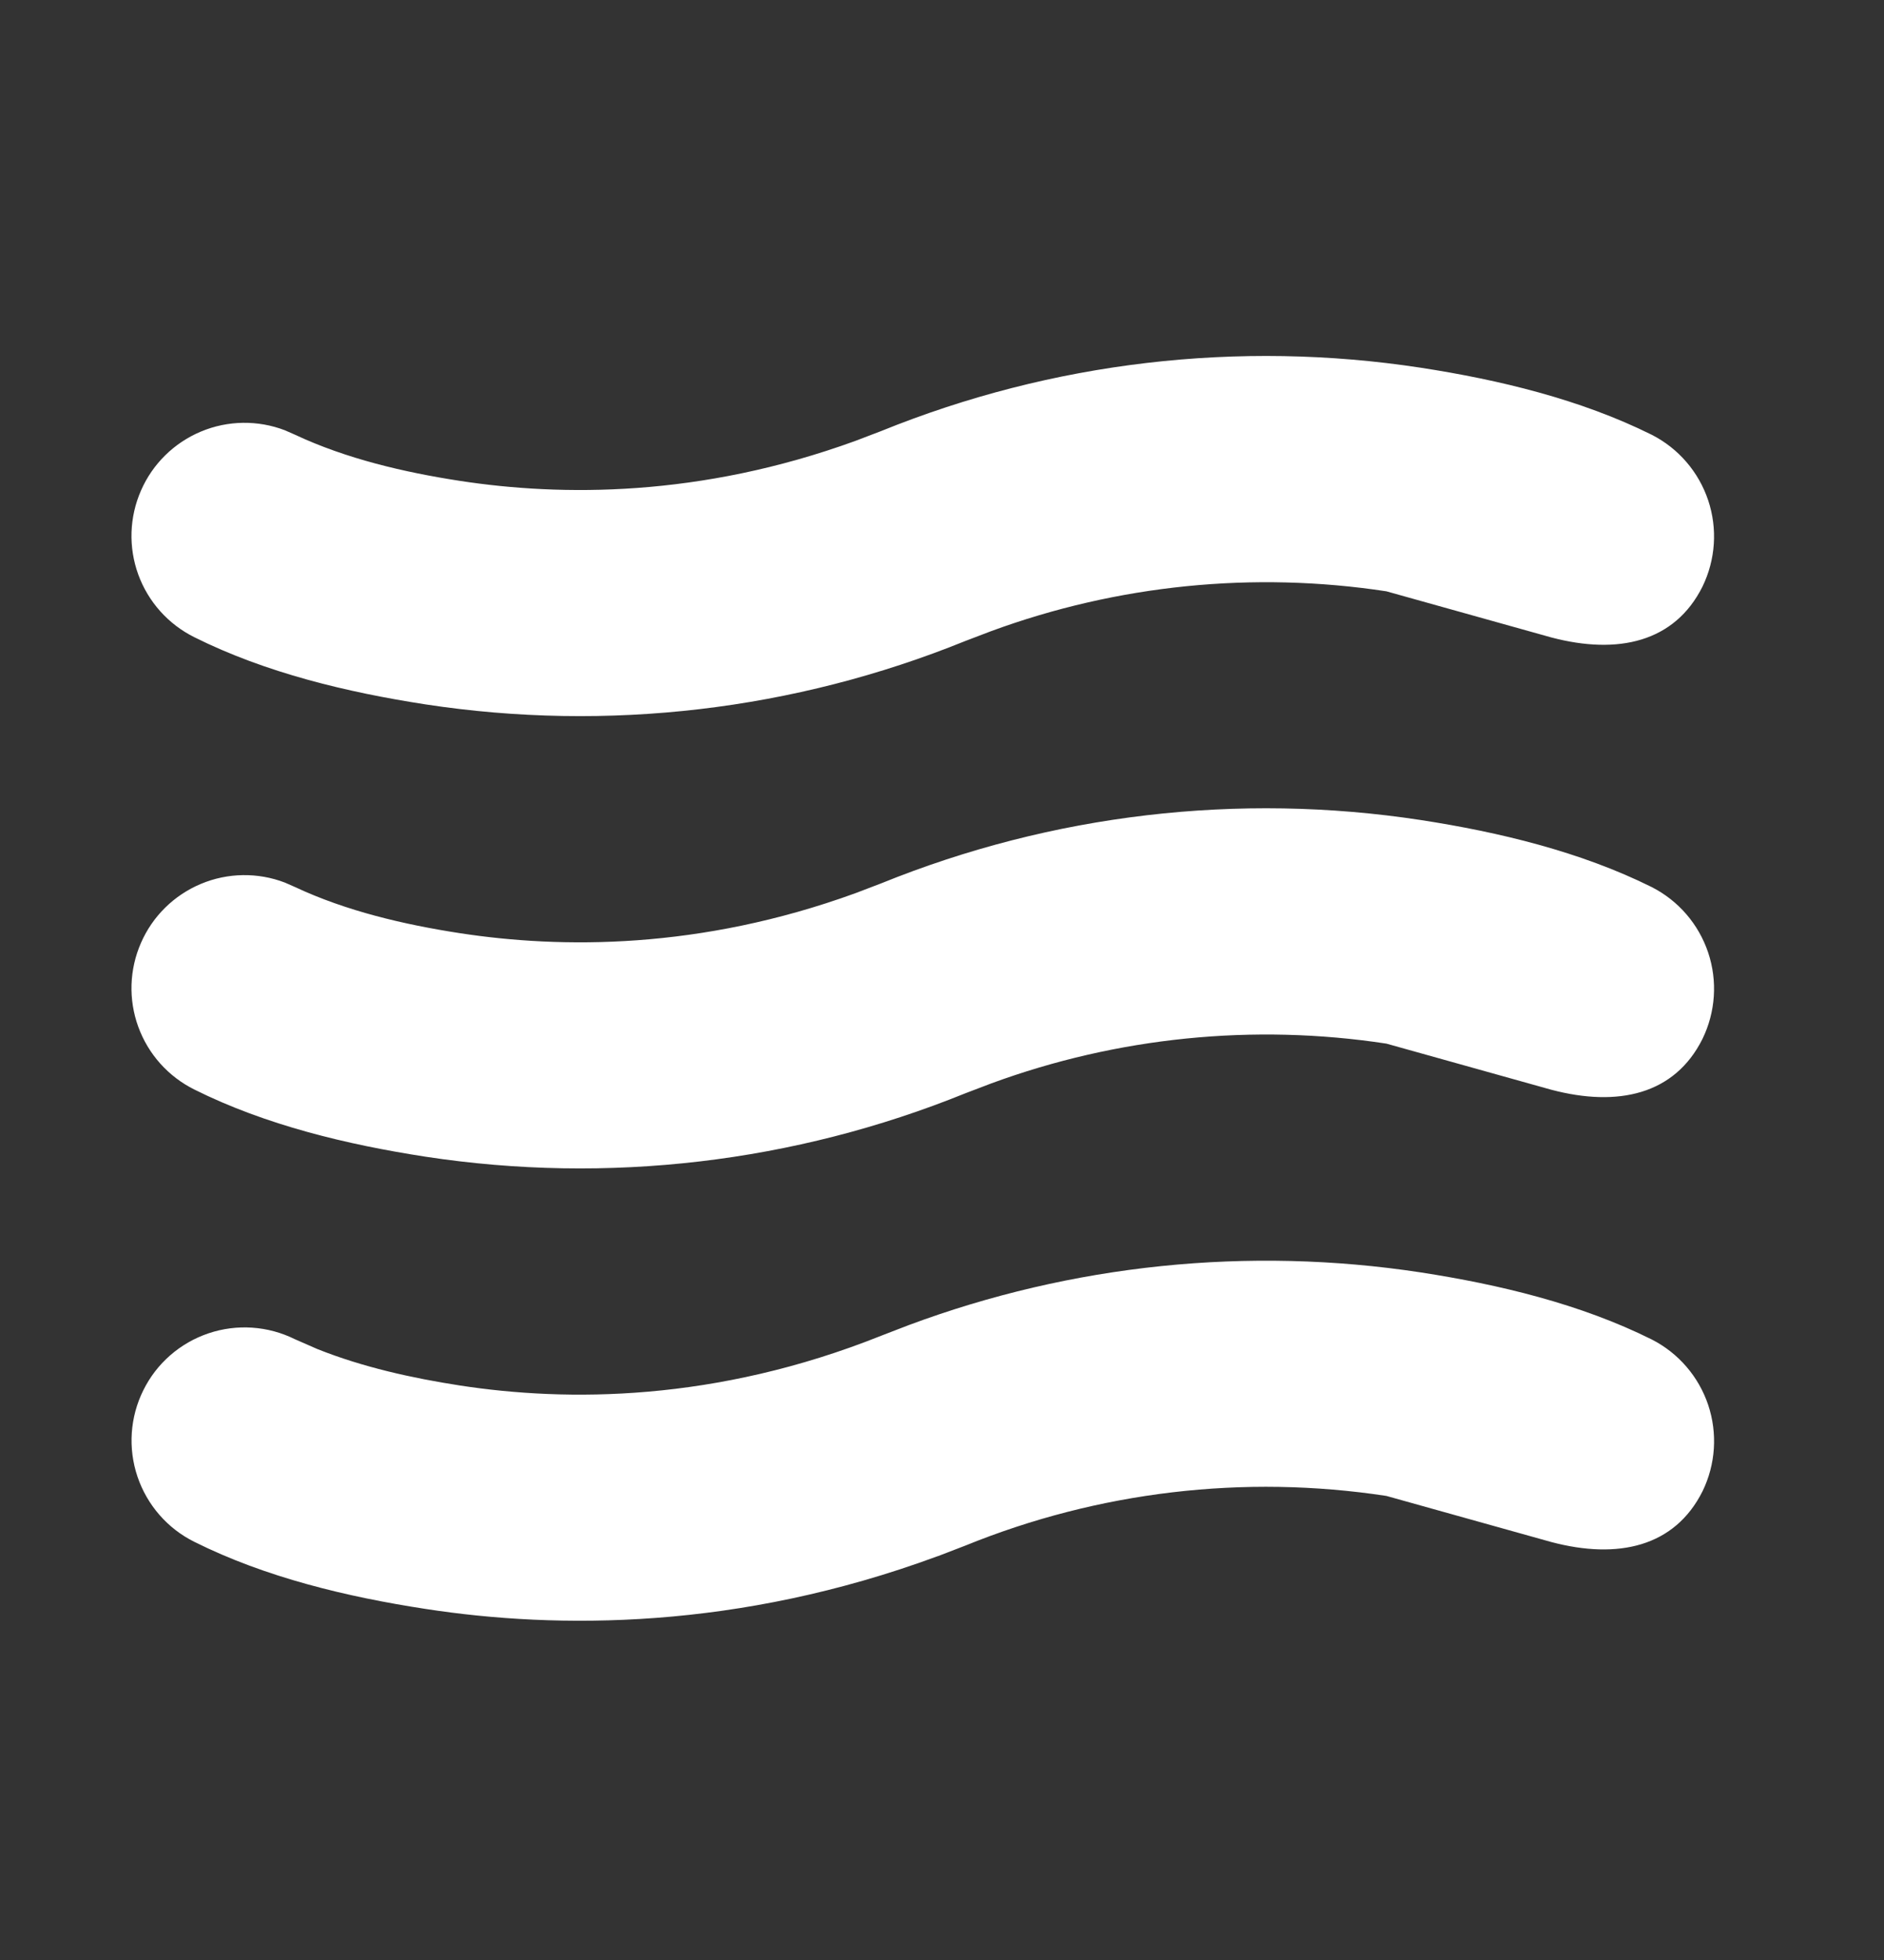 <svg width="25" height="26" viewBox="0 0 25 26" fill="none" xmlns="http://www.w3.org/2000/svg">
<rect x="0" y="0" width="25" height="26" fill="#333333" stroke="none"/>
<path d="M18.397 7.844C16.632 7.575 14.828 7.757 13.153 8.372L12.807 8.504C10.539 9.423 8.065 9.713 5.647 9.344C4.609 9.184 3.527 8.926 2.579 8.453C2.233 8.281 1.967 7.984 1.835 7.622C1.703 7.259 1.716 6.86 1.871 6.507C2.025 6.154 2.31 5.874 2.666 5.725C3.021 5.576 3.421 5.57 3.781 5.708L3.913 5.766C4.595 6.086 5.363 6.265 6.103 6.379C7.447 6.585 9.286 6.599 11.347 5.85L11.693 5.718C13.96 4.799 16.434 4.508 18.853 4.878C19.891 5.038 20.972 5.297 21.919 5.768C22.272 5.948 22.541 6.26 22.667 6.637C22.793 7.014 22.765 7.425 22.591 7.782C22.222 8.52 21.469 8.689 20.586 8.456L18.397 7.844ZM18.397 13.844C16.632 13.575 14.828 13.757 13.153 14.372L12.807 14.504C10.539 15.423 8.065 15.713 5.647 15.344C4.609 15.184 3.527 14.926 2.579 14.453C2.233 14.281 1.967 13.984 1.835 13.621C1.703 13.259 1.716 12.86 1.871 12.507C2.025 12.154 2.31 11.874 2.666 11.725C3.021 11.576 3.421 11.57 3.781 11.708L3.913 11.766C4.595 12.086 5.363 12.265 6.103 12.379C7.447 12.585 9.286 12.599 11.347 11.85L11.693 11.718C13.96 10.799 16.434 10.508 18.853 10.878C19.891 11.038 20.972 11.297 21.919 11.768C22.272 11.948 22.541 12.26 22.667 12.637C22.793 13.014 22.765 13.425 22.591 13.782C22.222 14.521 21.469 14.689 20.586 14.456L18.397 13.844ZM12.443 20.644L12.807 20.504C14.576 19.784 16.508 19.556 18.397 19.844L20.587 20.456C21.469 20.689 22.222 20.521 22.592 19.782C22.766 19.425 22.793 19.014 22.667 18.637C22.541 18.261 22.272 17.949 21.919 17.769C20.972 17.297 19.891 17.039 18.853 16.879C16.564 16.53 14.225 16.771 12.056 17.579L11.693 17.719C9.491 18.599 7.521 18.597 6.103 18.379C5.469 18.281 4.813 18.136 4.21 17.895L3.913 17.765C3.556 17.588 3.144 17.56 2.767 17.687C2.39 17.814 2.078 18.085 1.902 18.442C1.725 18.798 1.697 19.21 1.824 19.587C1.951 19.964 2.222 20.276 2.579 20.453C3.526 20.926 4.609 21.184 5.647 21.343C7.399 21.613 9.79 21.623 12.443 20.643V20.644Z" fill="white"/>
</svg>
